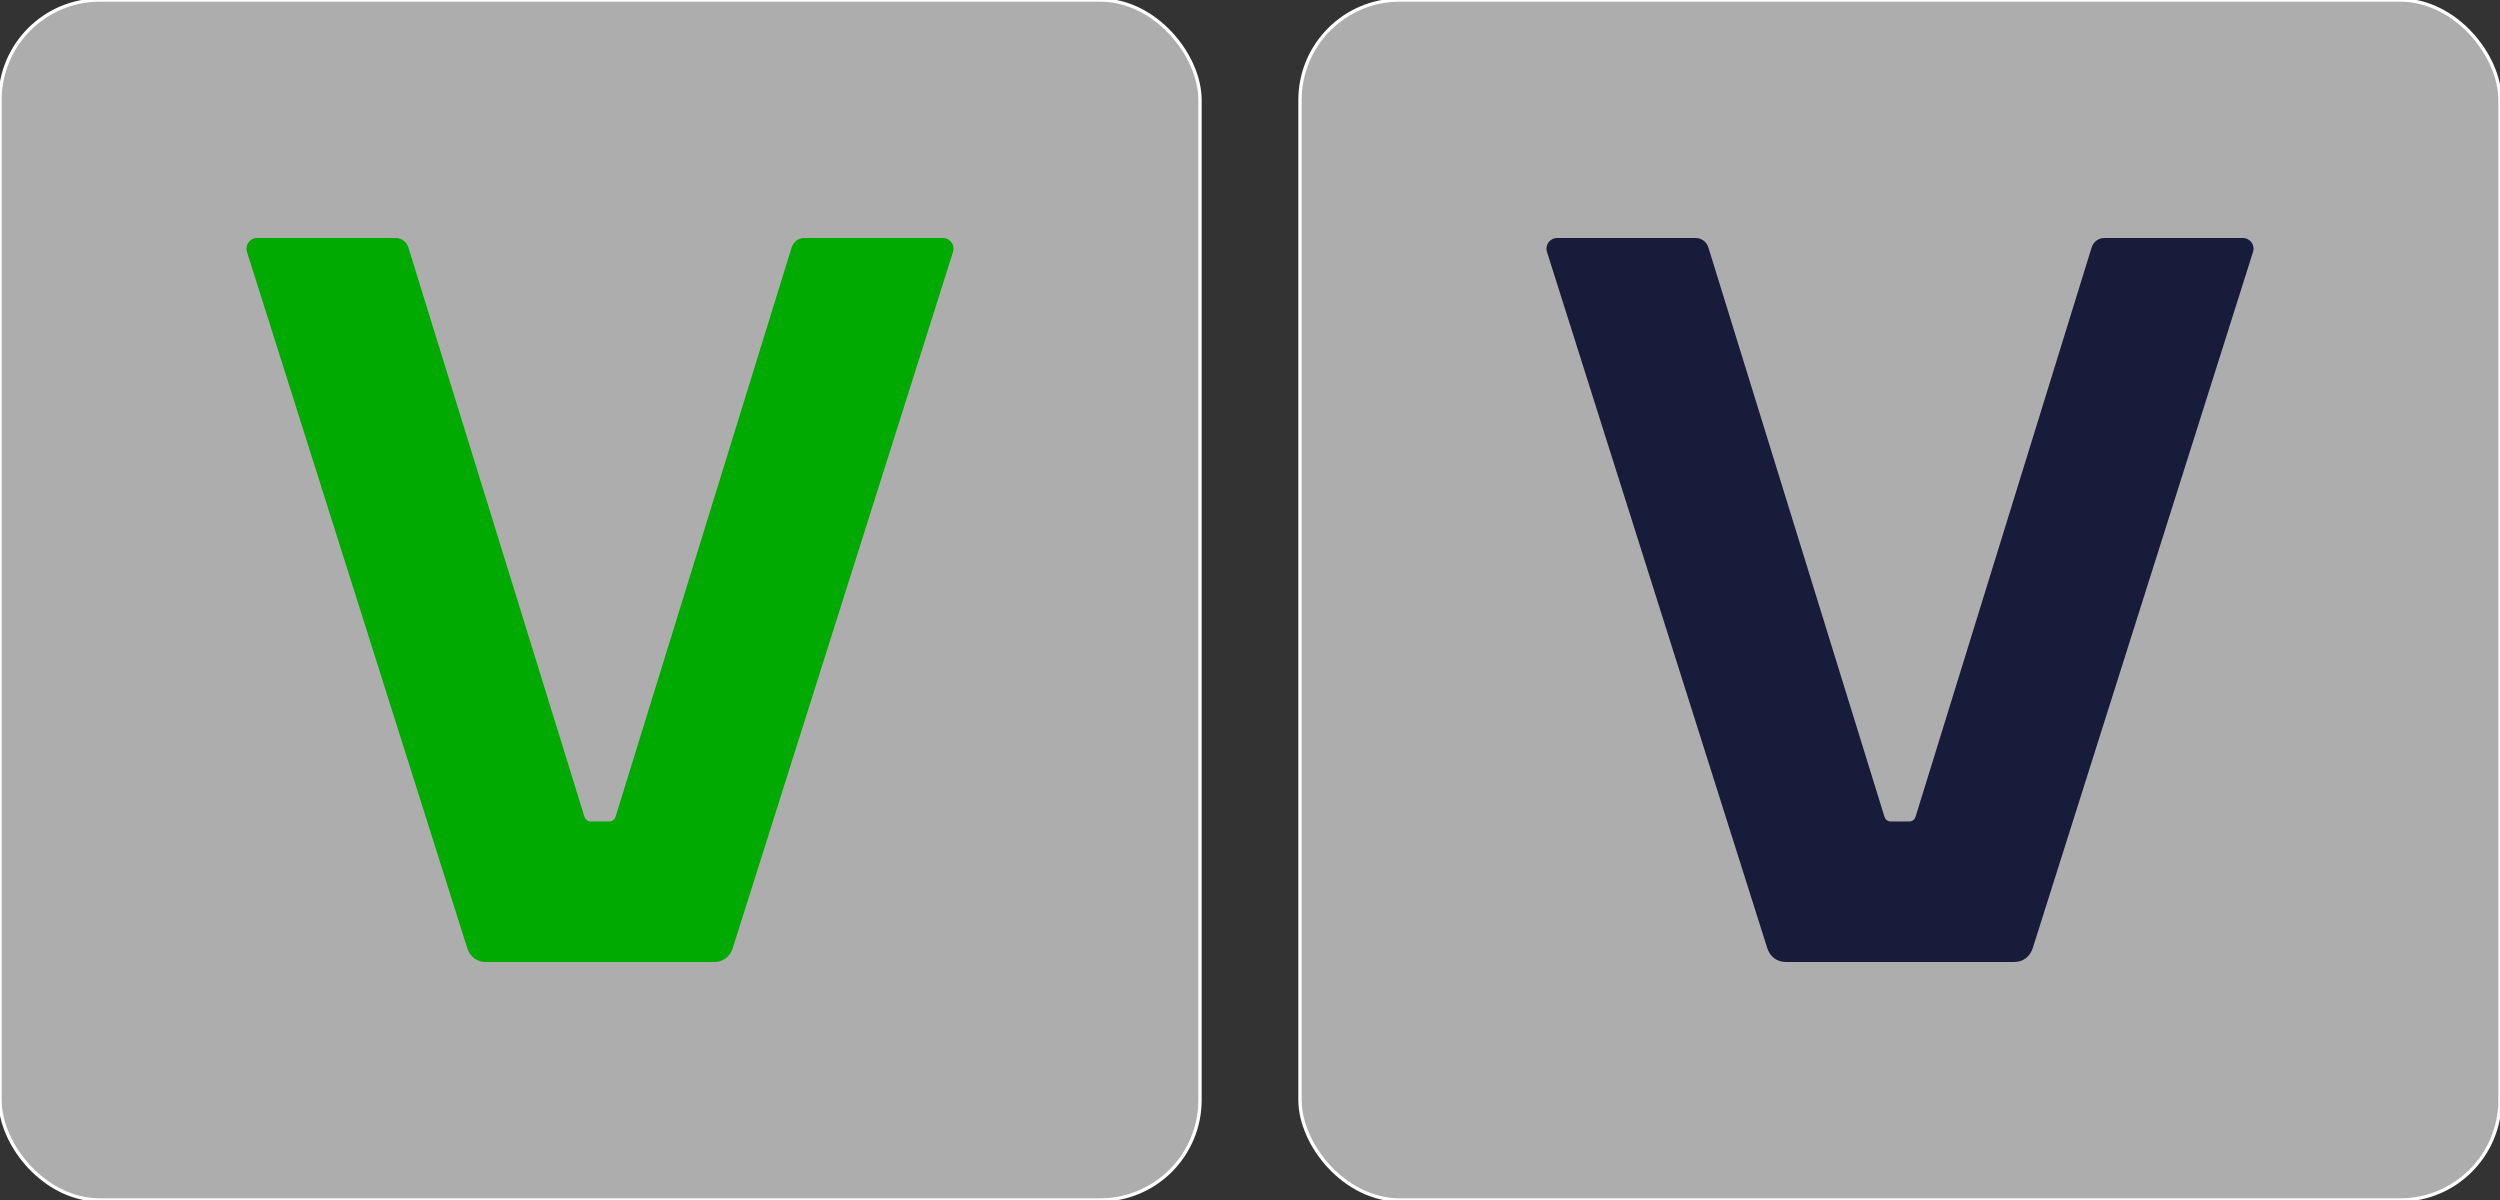 <?xml version="1.0" encoding="UTF-8"?>
<svg id="Layer_1" xmlns="http://www.w3.org/2000/svg" width="750" height="360" version="1.1" viewBox="0 0 750 360">
  <rect x="0" y="0" width="750" height="360" fill="#333333" stroke="none"/>
  <!-- Generator: Adobe Illustrator 29.7.1, SVG Export Plug-In . SVG Version: 2.1.1 Build 8)  -->
  <defs>
    <style>
      .st0 {
        fill: none;
        stroke: #fff;
        stroke-miterlimit: 10;
      }

      .st1 {
        fill: #171c3a;
      }

      .st2 {
        fill: #fff;
        opacity: .6;
      }

      .st3 {
        fill: #0a0;
      }
    </style>
  </defs>
  <g>
    <rect class="st2" width="360" height="360" rx="30" ry="30"/>
    <rect class="st0" width="360" height="360" rx="30" ry="30"/>
    <path class="st3" d="M181.046,246.444h1.772c.811,0,1.601-.537,1.904-1.597l52.774-170.624c.52-1.68,2.073-2.826,3.832-2.826h41.521c2.169,0,3.714,2.108,3.059,4.177l-66.005,208.611c-.787,2.747-2.924,4.418-5.697,4.418h-68.412c-2.773,0-4.91-1.671-5.697-4.418L74.092,75.574c-.654-2.068.89-4.177,3.059-4.177h41.521c1.759,0,3.312,1.146,3.832,2.826l52.774,170.624c.304,1.06,1.094,1.597,1.904,1.597h3.863v-0Z"/>
  </g>
  <g>
    <rect class="st2" x="390" width="360" height="360" rx="30" ry="30"/>
    <rect class="st0" x="390" width="360" height="360" rx="30" ry="30"/>
    <path class="st1" d="M571.046,246.444h1.772c.811,0,1.601-.537,1.904-1.597l52.774-170.624c.52-1.68,2.073-2.826,3.832-2.826h41.521c2.169,0,3.714,2.108,3.059,4.177l-66.005,208.611c-.787,2.747-2.924,4.418-5.697,4.418h-68.412c-2.773,0-4.91-1.671-5.697-4.418l-66.005-208.611c-.654-2.068.89-4.177,3.059-4.177h41.521c1.759,0,3.312,1.146,3.832,2.826l52.774,170.624c.304,1.06,1.094,1.597,1.904,1.597h3.863v-0Z"/>
  </g>
</svg>